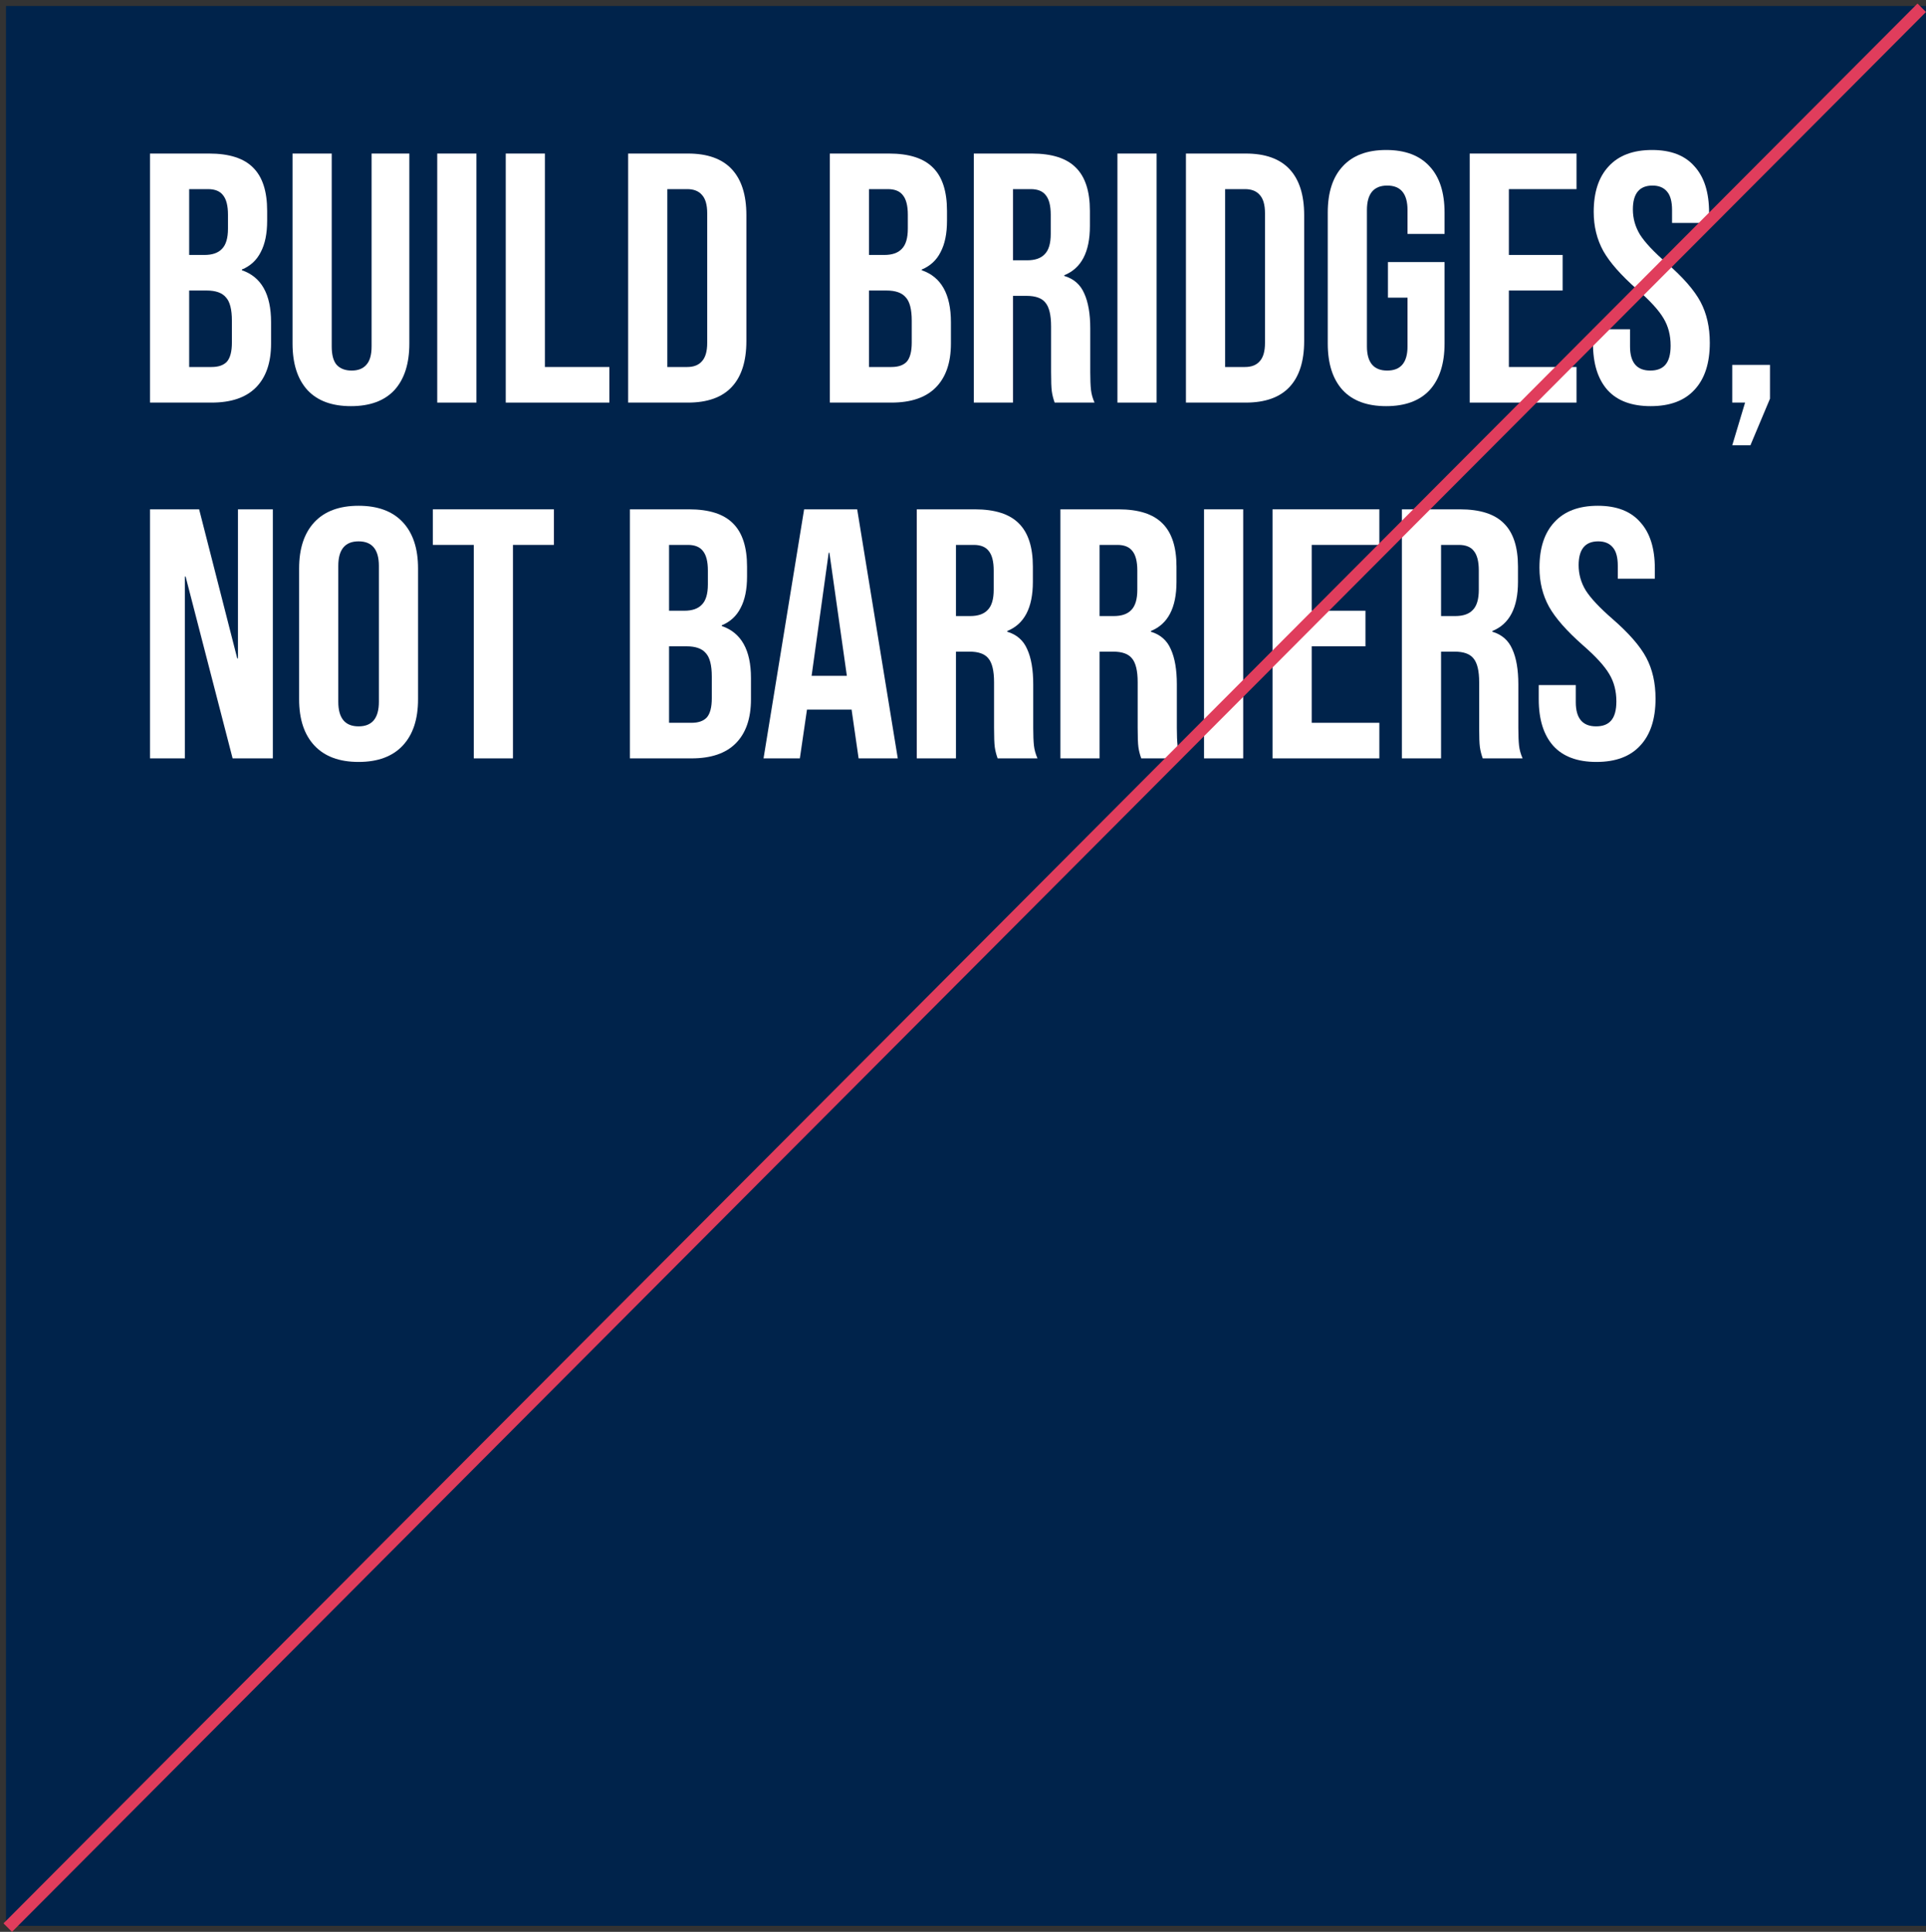 <svg width="321" height="322" viewBox="0 0 321 322" fill="none" xmlns="http://www.w3.org/2000/svg">
<rect x="0" y="0" width="321" height="322" fill="#333333" stroke="none"/>
<rect x="1" y="1" width="320" height="320" fill="#00234B"/>
<path d="M25 25.593H34.852C38.215 25.593 40.668 26.384 42.211 27.965C43.754 29.507 44.526 31.899 44.526 35.141V36.801C44.526 38.936 44.17 40.676 43.458 42.02C42.785 43.364 41.736 44.333 40.312 44.926V45.044C43.556 46.151 45.179 49.037 45.179 53.702V57.261C45.179 60.463 44.328 62.914 42.627 64.614C40.965 66.274 38.512 67.105 35.267 67.105H25V25.593ZM34.08 42.494C35.386 42.494 36.355 42.158 36.989 41.486C37.661 40.814 37.997 39.687 37.997 38.106V35.793C37.997 34.291 37.721 33.203 37.166 32.531C36.652 31.859 35.821 31.523 34.674 31.523H31.528V42.494H34.08ZM35.267 61.174C36.415 61.174 37.266 60.878 37.819 60.285C38.373 59.652 38.65 58.585 38.65 57.083V53.465C38.65 51.567 38.314 50.263 37.641 49.551C37.008 48.8 35.94 48.424 34.437 48.424H31.528V61.174H35.267Z" fill="white"/>
<path d="M58.49 67.698C55.325 67.698 52.912 66.808 51.25 65.029C49.588 63.211 48.757 60.621 48.757 57.261V25.593H55.286V57.735C55.286 59.158 55.563 60.186 56.117 60.819C56.71 61.451 57.541 61.767 58.609 61.767C59.677 61.767 60.489 61.451 61.042 60.819C61.636 60.186 61.933 59.158 61.933 57.735V25.593H68.224V57.261C68.224 60.621 67.393 63.211 65.731 65.029C64.069 66.808 61.656 67.698 58.49 67.698Z" fill="white"/>
<path d="M72.873 25.593H79.402V67.105H72.873V25.593Z" fill="white"/>
<path d="M84.291 25.593H90.819V61.174H101.562V67.105H84.291V25.593Z" fill="white"/>
<path d="M104.692 25.593H114.663C117.907 25.593 120.341 26.463 121.963 28.202C123.585 29.942 124.396 32.492 124.396 35.852V56.845C124.396 60.206 123.585 62.756 121.963 64.495C120.341 66.235 117.907 67.105 114.663 67.105H104.692V25.593ZM114.544 61.174C115.612 61.174 116.424 60.858 116.978 60.226C117.571 59.593 117.868 58.565 117.868 57.142V35.556C117.868 34.133 117.571 33.105 116.978 32.472C116.424 31.84 115.612 31.523 114.544 31.523H111.221V61.174H114.544Z" fill="white"/>
<path d="M138.308 25.593H148.16C151.523 25.593 153.976 26.384 155.519 27.965C157.062 29.507 157.834 31.899 157.834 35.141V36.801C157.834 38.936 157.478 40.676 156.765 42.02C156.093 43.364 155.044 44.333 153.62 44.926V45.044C156.864 46.151 158.487 49.037 158.487 53.702V57.261C158.487 60.463 157.636 62.914 155.935 64.614C154.273 66.274 151.82 67.105 148.575 67.105H138.308V25.593ZM147.388 42.494C148.694 42.494 149.663 42.158 150.296 41.486C150.969 40.814 151.305 39.687 151.305 38.106V35.793C151.305 34.291 151.028 33.203 150.474 32.531C149.96 31.859 149.129 31.523 147.982 31.523H144.836V42.494H147.388ZM148.575 61.174C149.723 61.174 150.573 60.878 151.127 60.285C151.681 59.652 151.958 58.585 151.958 57.083V53.465C151.958 51.567 151.622 50.263 150.949 49.551C150.316 48.8 149.248 48.424 147.744 48.424H144.836V61.174H148.575Z" fill="white"/>
<path d="M162.303 25.593H171.976C175.34 25.593 177.793 26.384 179.336 27.965C180.879 29.507 181.65 31.899 181.65 35.141V37.691C181.65 42 180.226 44.728 177.377 45.874V45.993C178.96 46.467 180.068 47.436 180.701 48.899C181.373 50.362 181.71 52.319 181.71 54.77V62.064C181.71 63.25 181.749 64.219 181.828 64.97C181.908 65.681 182.105 66.393 182.422 67.105H175.775C175.537 66.433 175.379 65.8 175.3 65.207C175.221 64.614 175.181 63.547 175.181 62.005V54.414C175.181 52.516 174.865 51.192 174.232 50.441C173.638 49.69 172.59 49.314 171.086 49.314H168.831V67.105H162.303V25.593ZM171.205 43.384C172.511 43.384 173.48 43.048 174.113 42.376C174.786 41.703 175.122 40.577 175.122 38.995V35.793C175.122 34.291 174.845 33.203 174.291 32.531C173.777 31.859 172.946 31.523 171.798 31.523H168.831V43.384H171.205Z" fill="white"/>
<path d="M186.239 25.593H192.768V67.105H186.239V25.593Z" fill="white"/>
<path d="M197.657 25.593H207.628C210.872 25.593 213.305 26.463 214.927 28.202C216.55 29.942 217.361 32.492 217.361 35.852V56.845C217.361 60.206 216.55 62.756 214.927 64.495C213.305 66.235 210.872 67.105 207.628 67.105H197.657V25.593ZM207.509 61.174C208.577 61.174 209.388 60.858 209.942 60.226C210.536 59.593 210.832 58.565 210.832 57.142V35.556C210.832 34.133 210.536 33.105 209.942 32.472C209.388 31.84 208.577 31.523 207.509 31.523H204.185V61.174H207.509Z" fill="white"/>
<path d="M231.026 67.698C227.861 67.698 225.447 66.808 223.785 65.029C222.124 63.211 221.293 60.621 221.293 57.261V35.437C221.293 32.077 222.124 29.507 223.785 27.728C225.447 25.909 227.861 25 231.026 25C234.191 25 236.605 25.909 238.266 27.728C239.928 29.507 240.759 32.077 240.759 35.437V38.995H234.587V35.022C234.587 32.294 233.459 30.93 231.204 30.93C228.949 30.93 227.821 32.294 227.821 35.022V57.735C227.821 60.423 228.949 61.767 231.204 61.767C233.459 61.767 234.587 60.423 234.587 57.735V49.611H231.323V43.68H240.759V57.261C240.759 60.621 239.928 63.211 238.266 65.029C236.605 66.808 234.191 67.698 231.026 67.698Z" fill="white"/>
<path d="M244.951 25.593H262.755V31.523H251.479V42.494H260.441V48.424H251.479V61.174H262.755V67.105H244.951V25.593Z" fill="white"/>
<path d="M275.114 67.698C271.949 67.698 269.555 66.808 267.933 65.029C266.31 63.211 265.499 60.621 265.499 57.261V54.888H271.672V57.735C271.672 60.423 272.799 61.767 275.055 61.767C276.162 61.767 276.993 61.451 277.547 60.819C278.141 60.147 278.437 59.079 278.437 57.616C278.437 55.877 278.042 54.355 277.25 53.05C276.459 51.706 274.995 50.105 272.859 48.246C270.168 45.874 268.289 43.739 267.22 41.842C266.152 39.905 265.618 37.73 265.618 35.319C265.618 32.037 266.449 29.507 268.111 27.728C269.772 25.909 272.186 25 275.351 25C278.477 25 280.831 25.909 282.414 27.728C284.036 29.507 284.847 32.077 284.847 35.437V37.157H278.675V35.022C278.675 33.599 278.398 32.571 277.844 31.938C277.29 31.266 276.479 30.93 275.411 30.93C273.235 30.93 272.146 32.255 272.146 34.904C272.146 36.406 272.542 37.809 273.333 39.114C274.164 40.419 275.648 42 277.785 43.858C280.515 46.23 282.394 48.385 283.423 50.322C284.451 52.259 284.966 54.533 284.966 57.142C284.966 60.542 284.115 63.151 282.414 64.97C280.752 66.788 278.319 67.698 275.114 67.698Z" fill="white"/>
<path d="M290.846 67.105H288.709V60.819H295V66.452L291.736 74.221H288.709L290.846 67.105Z" fill="white"/>
<path d="M25 84.895H33.19L39.541 109.743H39.659V84.895H45.475V126.407H38.769L30.935 96.103H30.816V126.407H25V84.895Z" fill="white"/>
<path d="M59.764 127C56.559 127 54.106 126.091 52.405 124.272C50.703 122.453 49.853 119.884 49.853 116.563V94.74C49.853 91.419 50.703 88.849 52.405 87.03C54.106 85.212 56.559 84.302 59.764 84.302C62.969 84.302 65.422 85.212 67.123 87.03C68.825 88.849 69.675 91.419 69.675 94.74V116.563C69.675 119.884 68.825 122.453 67.123 124.272C65.422 126.091 62.969 127 59.764 127ZM59.764 121.07C62.019 121.07 63.147 119.706 63.147 116.978V94.324C63.147 91.597 62.019 90.233 59.764 90.233C57.509 90.233 56.381 91.597 56.381 94.324V116.978C56.381 119.706 57.509 121.07 59.764 121.07Z" fill="white"/>
<path d="M78.963 90.826H72.138V84.895H92.316V90.826H85.491V126.407H78.963V90.826Z" fill="white"/>
<path d="M104.982 84.895H114.834C118.197 84.895 120.65 85.686 122.193 87.267C123.736 88.809 124.508 91.201 124.508 94.443V96.103C124.508 98.238 124.152 99.978 123.44 101.322C122.767 102.666 121.718 103.635 120.294 104.228V104.347C123.539 105.453 125.161 108.34 125.161 113.005V116.563C125.161 119.765 124.31 122.216 122.609 123.916C120.947 125.577 118.494 126.407 115.249 126.407H104.982V84.895ZM114.062 101.797C115.368 101.797 116.338 101.46 116.971 100.788C117.643 100.116 117.98 98.99 117.98 97.408V95.095C117.98 93.593 117.703 92.506 117.149 91.834C116.634 91.162 115.803 90.826 114.656 90.826H111.51V101.797H114.062ZM115.249 120.477C116.397 120.477 117.248 120.18 117.801 119.587C118.355 118.955 118.632 117.887 118.632 116.385V112.767C118.632 110.87 118.296 109.565 117.623 108.853C116.99 108.102 115.922 107.727 114.419 107.727H111.51V120.477H115.249Z" fill="white"/>
<path d="M134.021 84.895H142.864L149.63 126.407H143.102L141.915 118.164V118.283H134.496L133.309 126.407H127.256L134.021 84.895ZM141.143 112.649L138.235 92.13H138.116L135.268 112.649H141.143Z" fill="white"/>
<path d="M152.797 84.895H162.471C165.834 84.895 168.288 85.686 169.831 87.267C171.374 88.809 172.145 91.201 172.145 94.443V96.993C172.145 101.302 170.721 104.03 167.872 105.177V105.295C169.455 105.77 170.563 106.738 171.196 108.201C171.868 109.664 172.205 111.621 172.205 114.072V121.366C172.205 122.552 172.244 123.521 172.323 124.272C172.402 124.984 172.6 125.695 172.917 126.407H166.27C166.032 125.735 165.874 125.102 165.795 124.509C165.716 123.916 165.676 122.849 165.676 121.307V113.716C165.676 111.819 165.36 110.494 164.727 109.743C164.133 108.992 163.085 108.616 161.581 108.616H159.326V126.407H152.797V84.895ZM161.7 102.686C163.005 102.686 163.975 102.35 164.608 101.678C165.28 101.006 165.617 99.879 165.617 98.298V95.095C165.617 93.593 165.34 92.506 164.786 91.834C164.272 91.162 163.441 90.826 162.293 90.826H159.326V102.686H161.7Z" fill="white"/>
<path d="M176.734 84.895H186.408C189.771 84.895 192.224 85.686 193.767 87.267C195.31 88.809 196.082 91.201 196.082 94.443V96.993C196.082 101.302 194.657 104.03 191.809 105.177V105.295C193.391 105.77 194.499 106.738 195.132 108.201C195.805 109.664 196.141 111.621 196.141 114.072V121.366C196.141 122.552 196.181 123.521 196.26 124.272C196.339 124.984 196.537 125.695 196.853 126.407H190.206C189.969 125.735 189.811 125.102 189.732 124.509C189.652 123.916 189.613 122.849 189.613 121.307V113.716C189.613 111.819 189.296 110.494 188.663 109.743C188.07 108.992 187.021 108.616 185.518 108.616H183.262V126.407H176.734V84.895ZM185.636 102.686C186.942 102.686 187.911 102.35 188.545 101.678C189.217 101.006 189.553 99.879 189.553 98.298V95.095C189.553 93.593 189.277 92.506 188.723 91.834C188.208 91.162 187.377 90.826 186.23 90.826H183.262V102.686H185.636Z" fill="white"/>
<path d="M200.671 84.895H207.199V126.407H200.671V84.895Z" fill="white"/>
<path d="M212.088 84.895H229.893V90.826H218.617V101.797H227.579V107.727H218.617V120.477H229.893V126.407H212.088V84.895Z" fill="white"/>
<path d="M233.649 84.895H243.323C246.686 84.895 249.139 85.686 250.682 87.267C252.225 88.809 252.997 91.201 252.997 94.443V96.993C252.997 101.302 251.572 104.03 248.724 105.177V105.295C250.306 105.77 251.414 106.738 252.047 108.201C252.72 109.664 253.056 111.621 253.056 114.072V121.366C253.056 122.552 253.096 123.521 253.175 124.272C253.254 124.984 253.452 125.695 253.768 126.407H247.121C246.884 125.735 246.725 125.102 246.646 124.509C246.567 123.916 246.528 122.849 246.528 121.307V113.716C246.528 111.819 246.211 110.494 245.578 109.743C244.985 108.992 243.936 108.616 242.433 108.616H240.177V126.407H233.649V84.895ZM242.551 102.686C243.857 102.686 244.826 102.35 245.459 101.678C246.132 101.006 246.468 99.879 246.468 98.298V95.095C246.468 93.593 246.191 92.506 245.637 91.834C245.123 91.162 244.292 90.826 243.145 90.826H240.177V102.686H242.551Z" fill="white"/>
<path d="M266.072 127C262.907 127 260.513 126.11 258.891 124.331C257.269 122.513 256.458 119.923 256.458 116.563V114.191H262.63V117.037C262.63 119.726 263.758 121.07 266.013 121.07C267.121 121.07 267.952 120.753 268.506 120.121C269.099 119.449 269.396 118.381 269.396 116.919C269.396 115.179 269 113.657 268.209 112.352C267.418 111.008 265.954 109.407 263.817 107.549C261.127 105.177 259.247 103.042 258.179 101.144C257.111 99.207 256.577 97.033 256.577 94.621C256.577 91.34 257.407 88.809 259.069 87.03C260.731 85.212 263.145 84.302 266.31 84.302C269.436 84.302 271.79 85.212 273.372 87.03C274.995 88.809 275.806 91.379 275.806 94.74V96.459H269.633V94.324C269.633 92.901 269.356 91.873 268.802 91.241C268.249 90.569 267.437 90.233 266.369 90.233C264.193 90.233 263.105 91.557 263.105 94.206C263.105 95.708 263.501 97.112 264.292 98.416C265.123 99.721 266.607 101.302 268.743 103.16C271.473 105.533 273.353 107.687 274.381 109.624C275.41 111.562 275.924 113.835 275.924 116.444C275.924 119.844 275.074 122.453 273.372 124.272C271.711 126.091 269.277 127 266.072 127Z" fill="white"/>
<line x1="1.292" y1="321.294" x2="320.292" y2="1.294" stroke="#E03D5C" stroke-width="2"/>
</svg>

